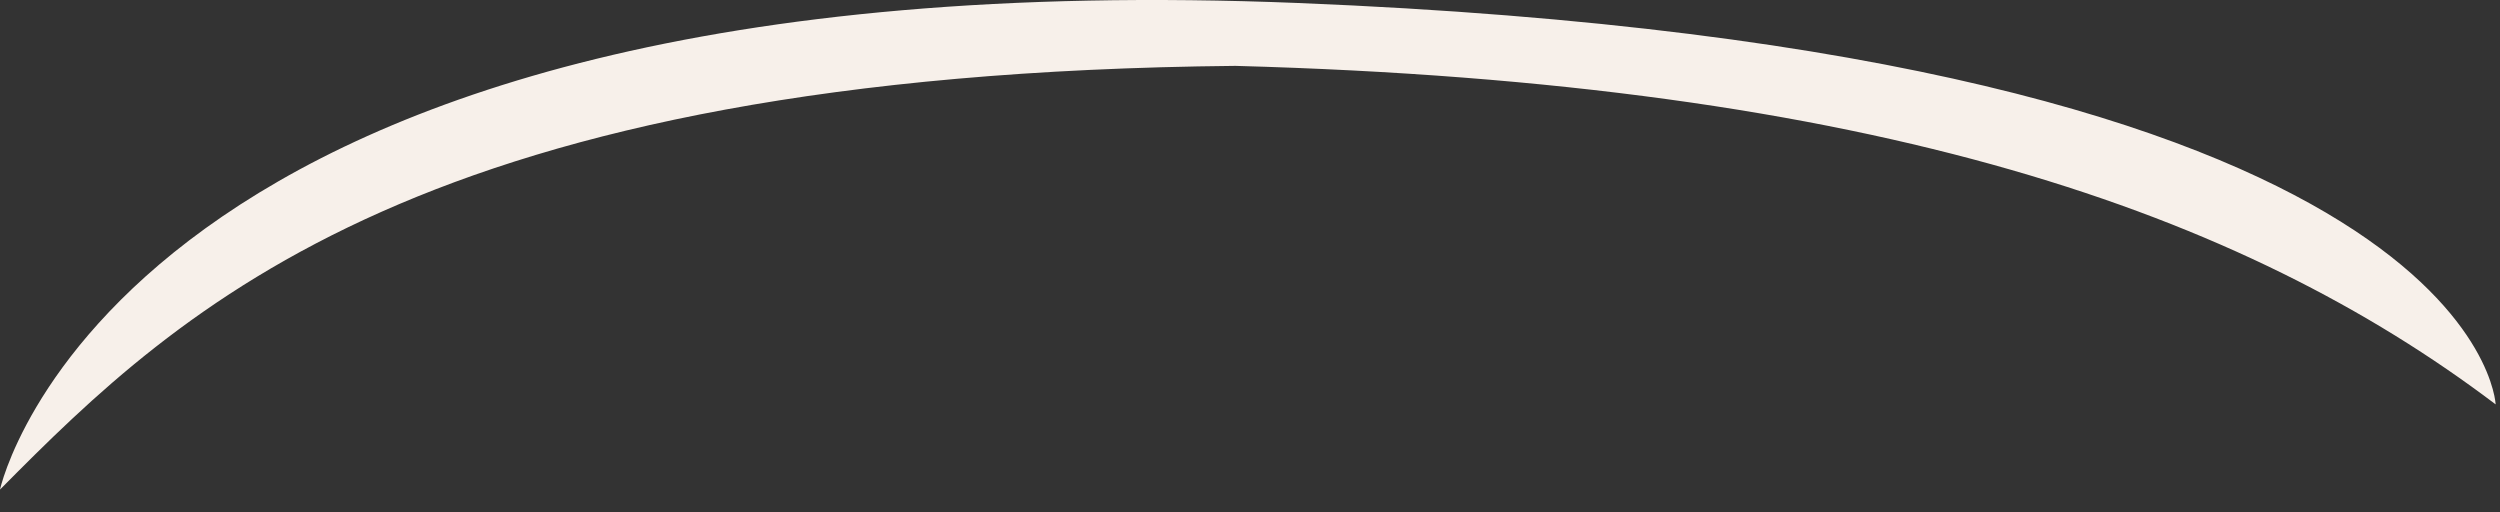 <?xml version="1.0" encoding="utf-8"?>
<svg xmlns="http://www.w3.org/2000/svg" fill="none" height="100%" overflow="visible" preserveAspectRatio="none" style="display: block;" viewBox="0 0 83 17" width="100%">
<rect x="0" y="0" width="83" height="17" fill="#333333" stroke="none"/>
<path d="M0 16.254C6.04 10.154 14.067 2.448 41.016 2.187C62.307 2.769 74.447 7.063 82.855 13.425C82.855 13.425 82.394 1.686 43.103 0.1C3.813 -1.485 0 16.254 0 16.254Z" fill="#F7F0EA" id="cdncdndjn"/>
</svg>